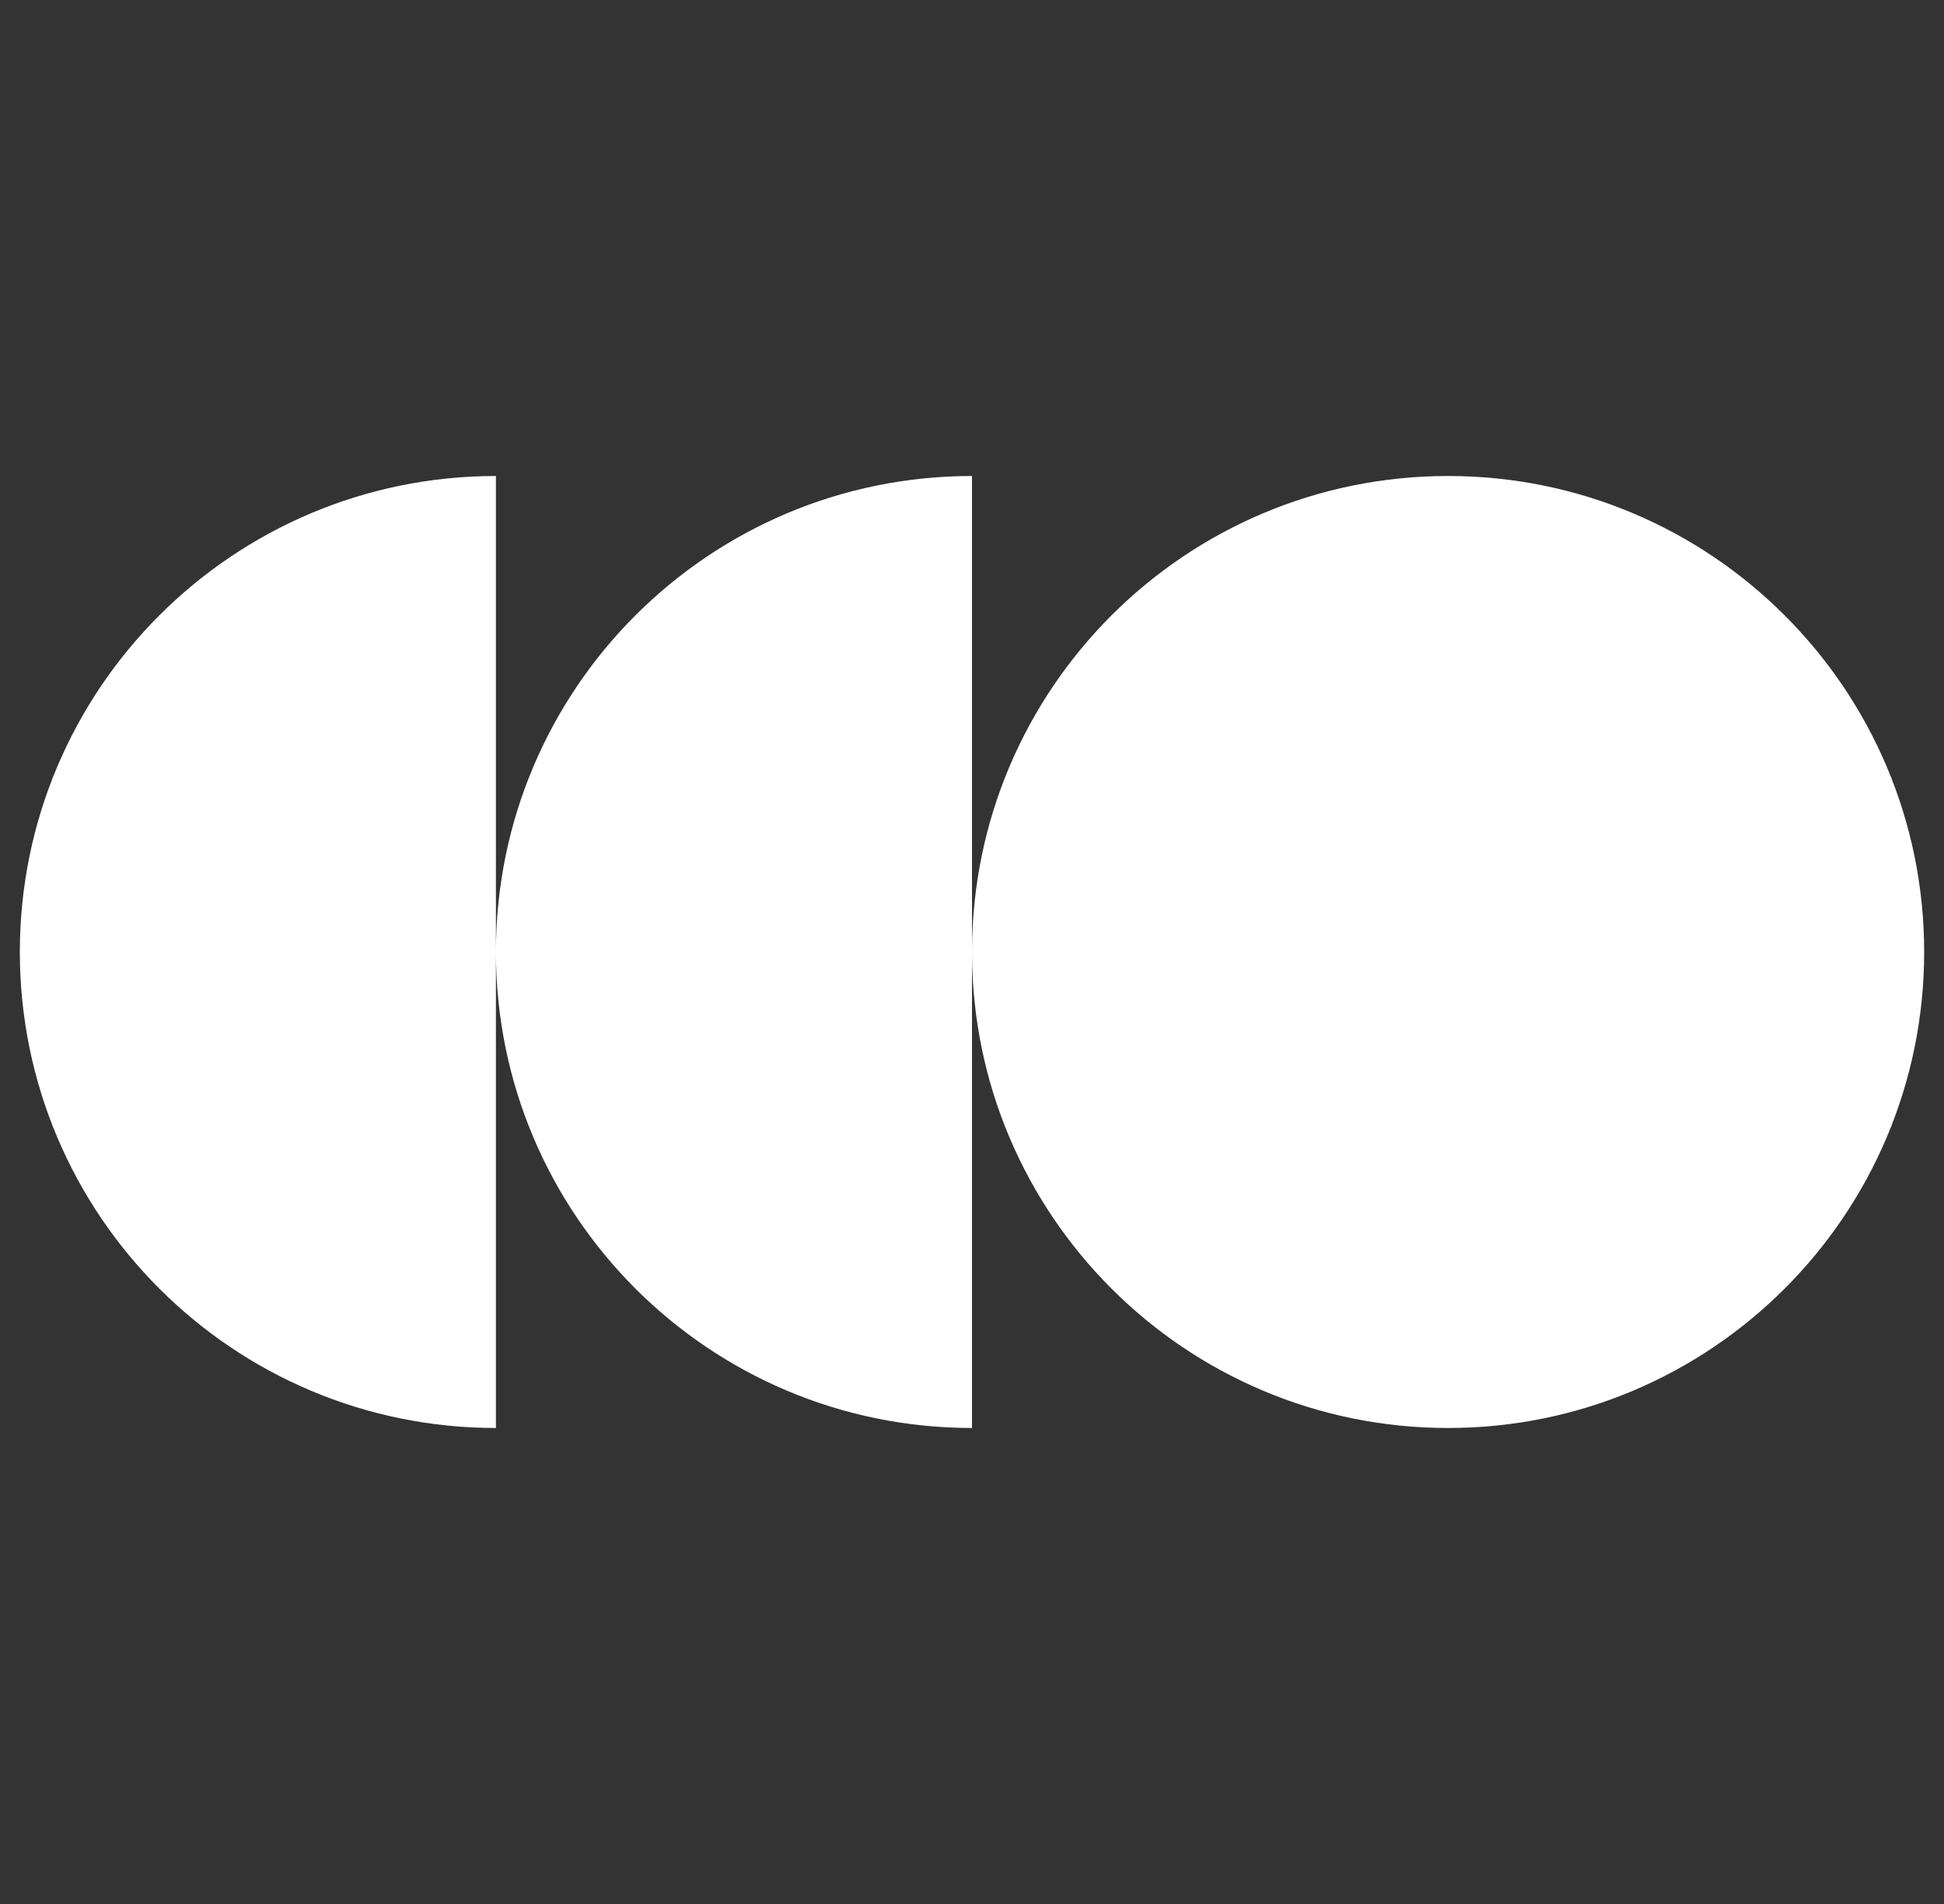 <svg xmlns="http://www.w3.org/2000/svg" width="49" height="48" viewBox="0 0 49 48" fill="none"><rect x="0" y="0" width="49" height="48" fill="#333333" stroke="none"/><path d="M0.5 24C0.5 30.627 5.873 36 12.5 36V24C12.5 30.627 17.873 36 24.5 36V24C24.5 30.627 29.873 36 36.5 36C43.127 36 48.5 30.627 48.5 24C48.5 17.373 43.127 12 36.5 12C29.873 12 24.5 17.373 24.5 24V12C17.873 12 12.5 17.373 12.5 24V12C5.873 12 0.5 17.373 0.5 24Z" fill="white"></path></svg>